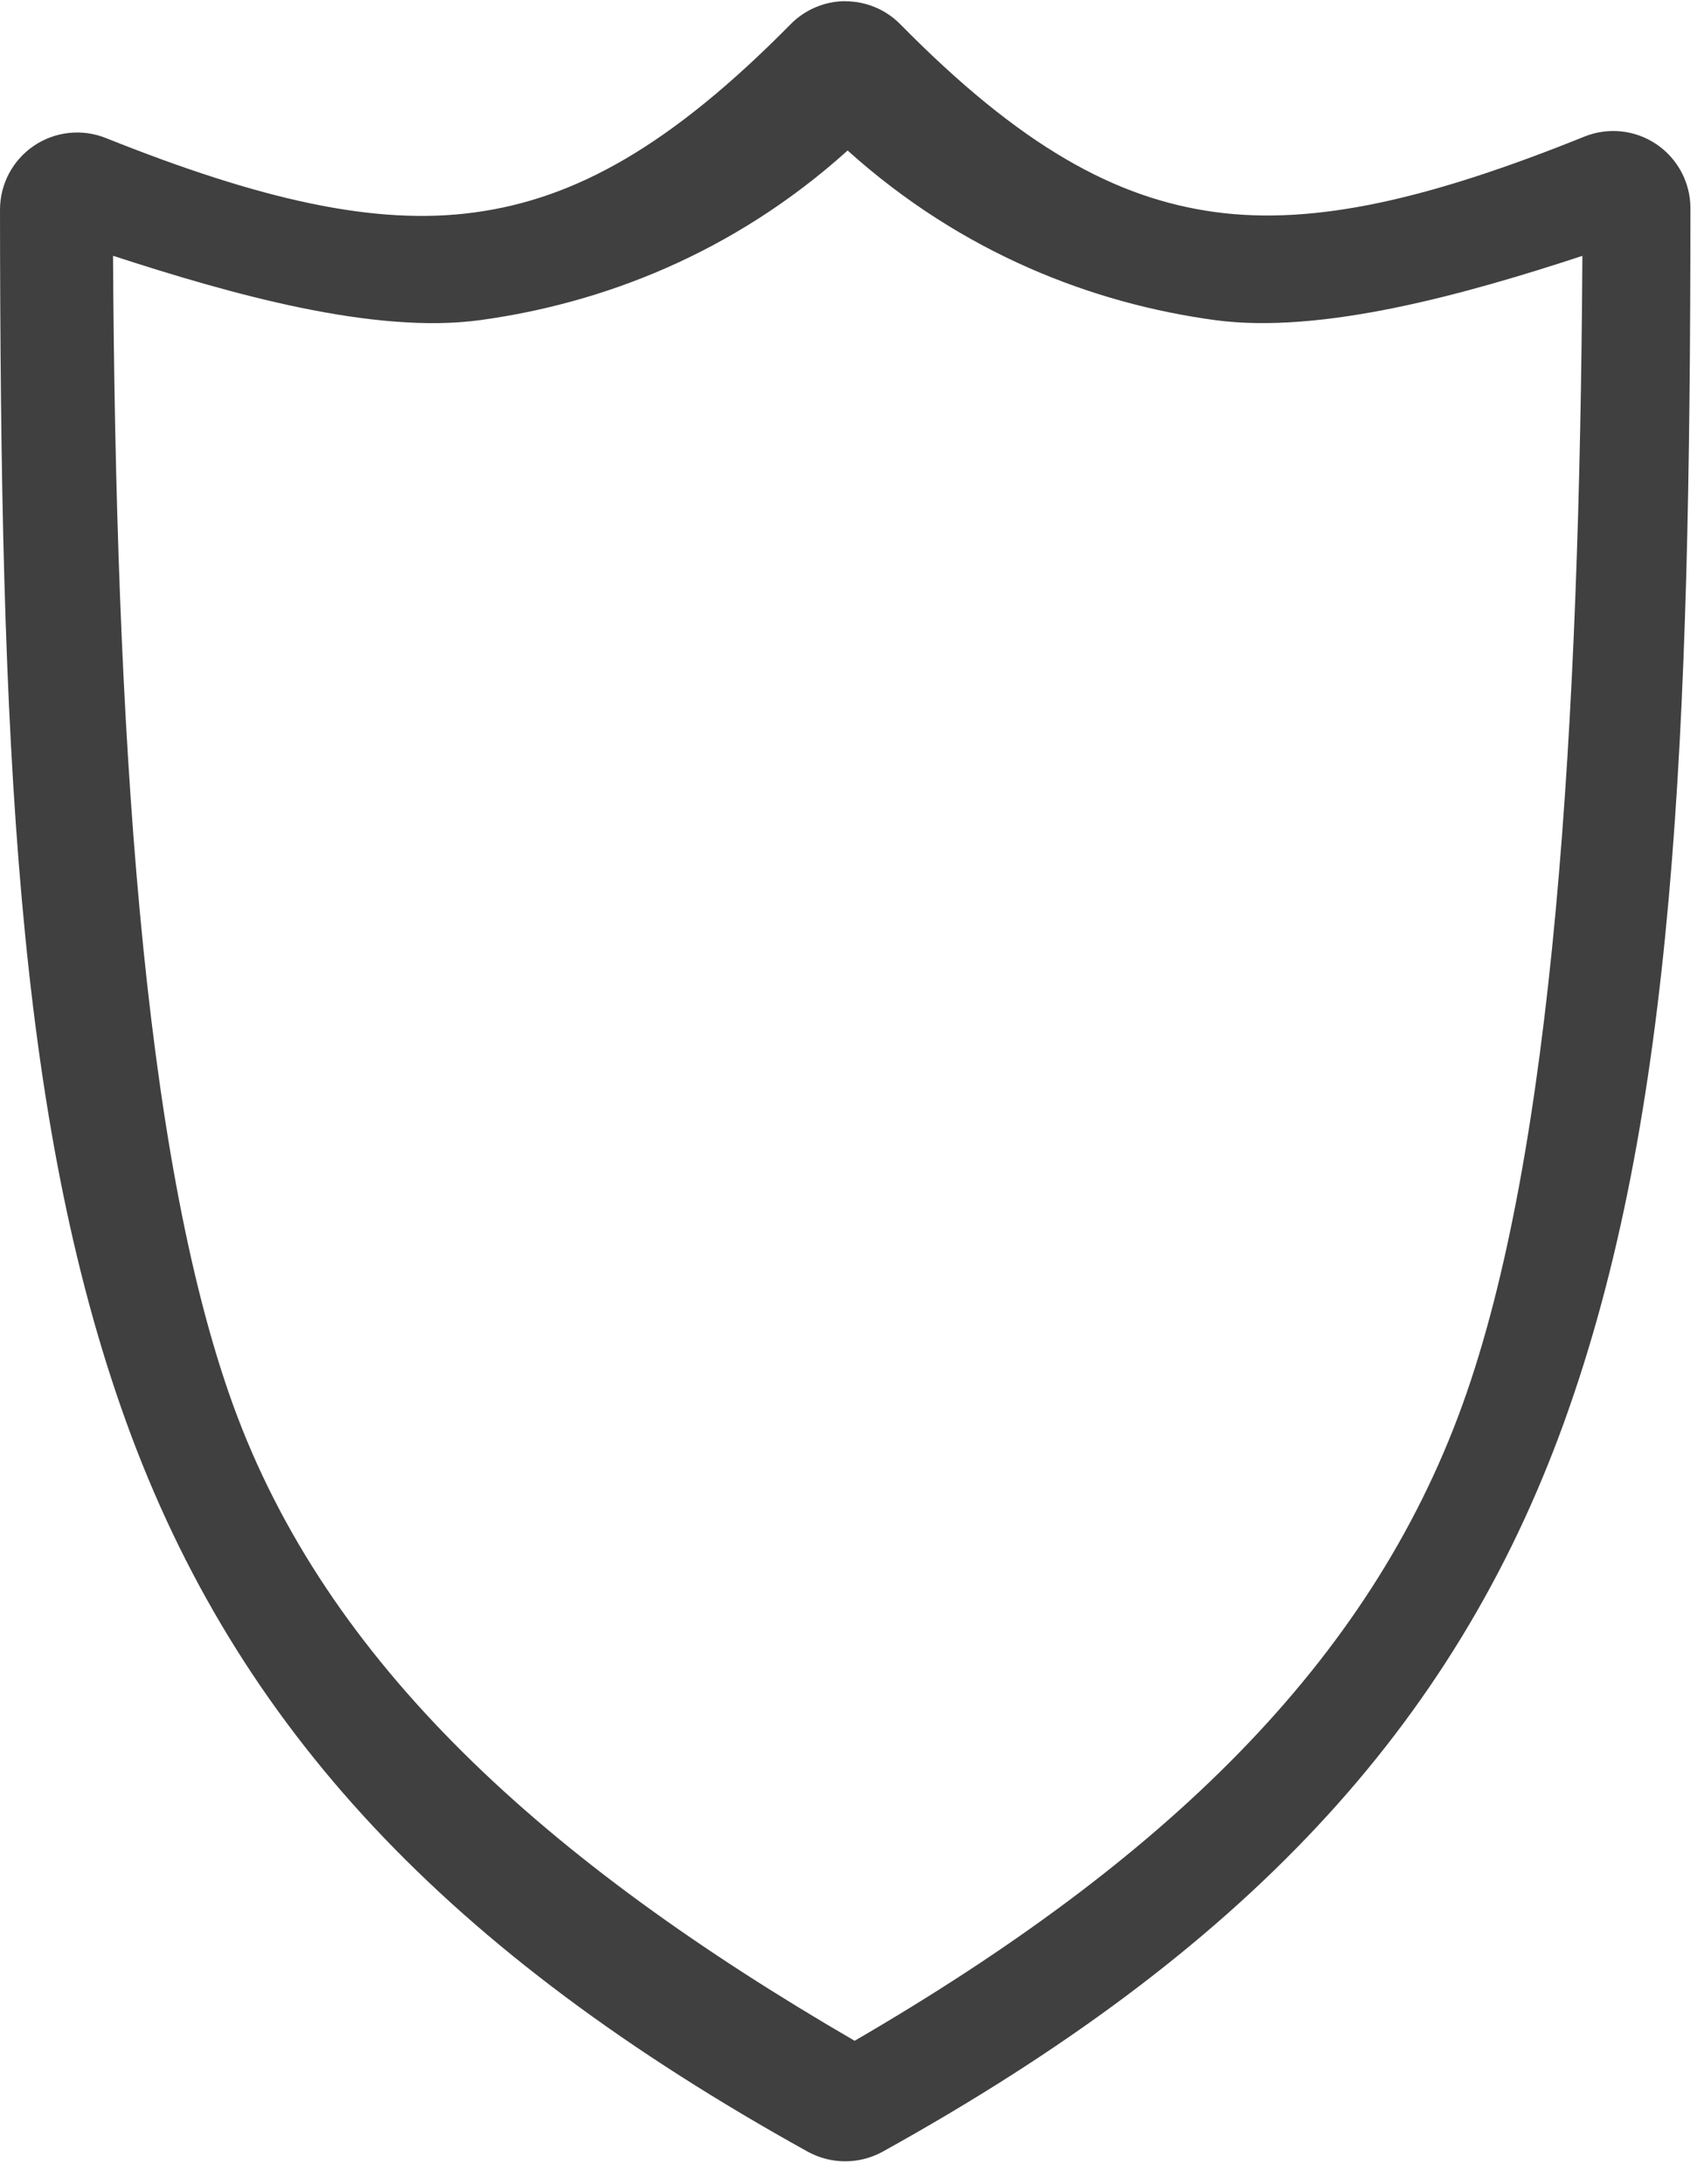 <?xml version="1.0" encoding="UTF-8"?>
<svg width="71px" height="91px" viewBox="0 0 71 91" version="1.1" xmlns="http://www.w3.org/2000/svg" xmlns:xlink="http://www.w3.org/1999/xlink">
    <title>noun-protection-1142367</title>
    <g id="Page-1" stroke="none" stroke-width="1" fill="none" fill-rule="evenodd">
        <g id="noun-protection-1142367" transform="translate(0, 0.048)" fill="#404040">
            <path d="M35.204,0 C34.349,0.009 33.533,0.357 32.935,0.969 C27.909,6.064 23.943,8.237 19.785,8.801 C15.632,9.371 10.84,8.274 4.408,5.702 C3.418,5.307 2.295,5.428 1.412,6.026 C0.529,6.625 0,7.622 0,8.689 C0.016,30.678 0.65,46.448 5.26,59.2 C9.871,71.951 18.661,81.284 33.659,89.601 C34.628,90.133 35.805,90.133 36.774,89.601 C51.772,81.284 60.563,71.956 65.173,59.2 C69.784,46.443 70.428,30.641 70.434,8.625 C70.434,7.557 69.902,6.558 69.016,5.96 C68.131,5.362 67.006,5.244 66.015,5.644 C59.583,8.237 54.802,9.349 50.649,8.79 C46.496,8.231 42.535,6.064 37.514,0.964 C36.905,0.345 36.072,0 35.204,0.005 L35.204,0 Z M35.318,6.223 C40.11,10.535 45.57,12.604 50.633,13.29 C55.073,13.887 61.056,12.214 65.933,10.612 C65.816,30.162 64.742,47.944 60.935,58.481 C57.043,69.252 48.505,77.482 35.61,84.979 C22.71,77.487 13.607,69.247 9.709,58.482 C5.903,47.956 4.821,30.133 4.71,10.609 C9.587,12.196 15.568,13.896 20.009,13.289 C25.067,12.597 30.531,10.535 35.318,6.223 Z" id="Shape"></path>
        </g>
    </g>
</svg>